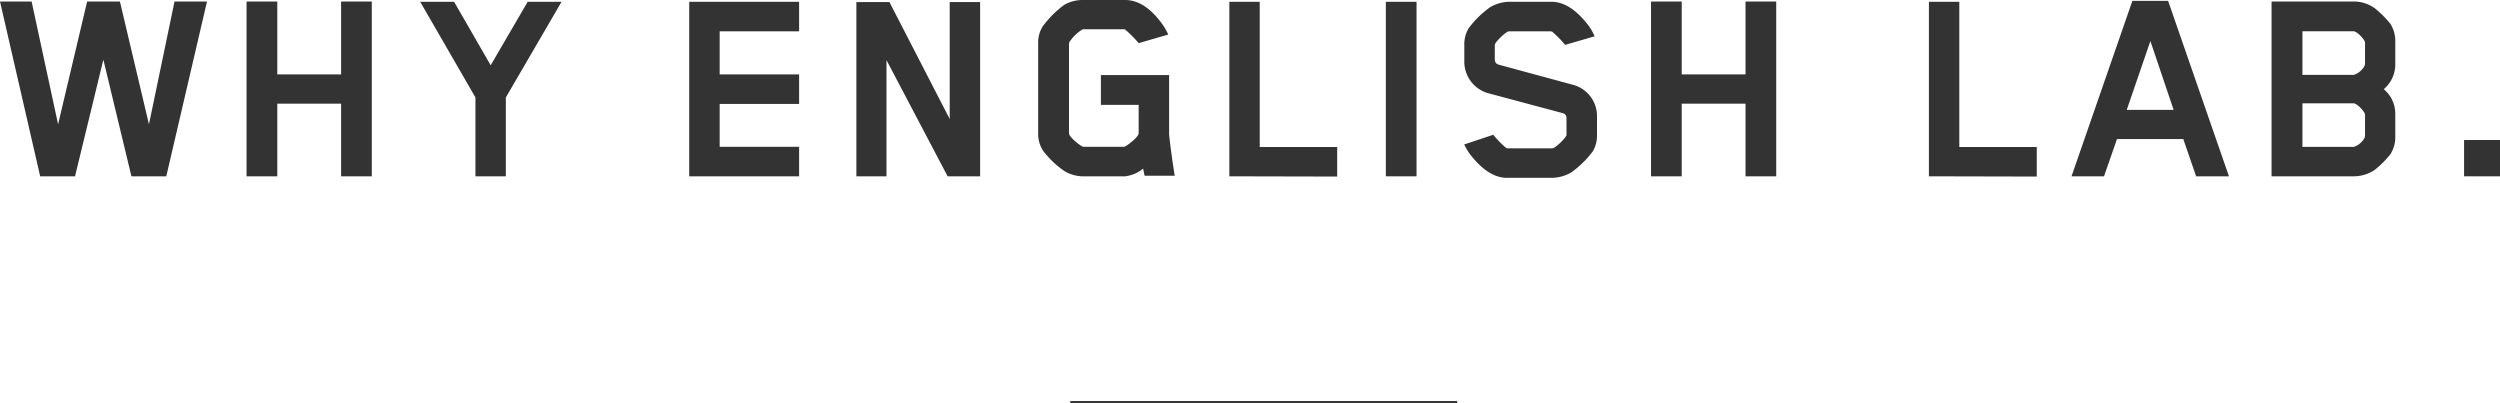 <svg xmlns="http://www.w3.org/2000/svg" width="516.42" height="83.34" viewBox="0 0 516.42 83.34">
  <defs>
    <style>
      .cls-1 {
        fill: #333;
      }
    </style>
  </defs>
  <g id="レイヤー_2" data-name="レイヤー 2">
    <g id="Text">
      <g>
        <g>
          <path class="cls-1" d="M34.35,36.42h-7.2l-5.8-24.1L15.5,36.42H8.3L0,.31H6.53L12,25.68l6-25.37h6.77l6,25.37L36.05.31h6.71Z"/>
          <path class="cls-1" d="M70.46,36.42v-15H57.28v15H50.93V.31h6.35V15.37H70.46V.31H76.8V36.42Z"/>
          <path class="cls-1" d="M104.49,20.13V36.42H98.21V20.13L86.8.37h7l7.56,13.11L109,.37h7Z"/>
          <path class="cls-1" d="M142.37,36.42V.37h22.7v6.1H148.66v8.9h16.41v6.1H148.66v8.85h16.41v6.1Z"/>
          <path class="cls-1" d="M195.75,36.42l-12.63-24v24H176.9V.43h6.83l12.45,24.15V.43h6.28v36Z"/>
          <path class="cls-1" d="M236.44,36.3l-.31-1.47a7.15,7.15,0,0,1-3.72,1.59h-8.85a7.61,7.61,0,0,1-3.72-1.1,19.15,19.15,0,0,1-4.39-4.21,6.38,6.38,0,0,1-1-3.54V8.85a6.19,6.19,0,0,1,1-3.48A21,21,0,0,1,219.84,1a7.56,7.56,0,0,1,3.72-1h8.85c3.54,0,6.1,2.81,7.69,5a11.43,11.43,0,0,1,1.22,2.14l-6.11,1.77a23.86,23.86,0,0,0-2.8-2.81c-.06,0-.12-.06-.18-.06h-8.42a1.53,1.53,0,0,0-.25.06,8.93,8.93,0,0,0-2.68,2.62l-.06.25V27.51c0,.74,1.89,2.26,2.74,2.75.06,0,.25.06.31.06h8.23a2.43,2.43,0,0,0,.31-.06c.85-.49,2.8-2,2.8-2.75V21.66h-7.8V15.5H241.5V27.82s.43,4,1.16,8.48Z"/>
          <path class="cls-1" d="M253.94,36.42V.37h6.28v30h16v6.1Z"/>
          <path class="cls-1" d="M286.27,36.42V.37h6.34V36.42Z"/>
          <path class="cls-1" d="M329,31.3a20.37,20.37,0,0,1-4.45,4.33,8.3,8.3,0,0,1-3.72,1.1h-9.58c-3.42,0-6.1-2.93-7.69-5a12.63,12.63,0,0,1-1.1-1.89l6-2a20.34,20.34,0,0,0,2.69,2.74,2.6,2.6,0,0,0,.3.06h9.15a2.86,2.86,0,0,0,.31-.06c.91-.48,2.68-2.25,2.68-2.74V24.4a1,1,0,0,0-.67-1l-15.74-4.21a6.78,6.78,0,0,1-4.7-6.59V9.27a6.34,6.34,0,0,1,.92-3.47,20.18,20.18,0,0,1,4.45-4.34A8.42,8.42,0,0,1,311.52.37h9c3.42,0,6.1,2.92,7.69,5A11.72,11.72,0,0,1,329.4,7.5l-6.1,1.77a21,21,0,0,0-2.69-2.74,2.6,2.6,0,0,0-.3-.06h-8.54a2.86,2.86,0,0,0-.31.06c-.91.49-2.68,2.26-2.68,2.74v3.05a1.05,1.05,0,0,0,.67,1l15.74,4.27a6.69,6.69,0,0,1,4.7,6.59v3.6A6.37,6.37,0,0,1,329,31.3Z"/>
          <path class="cls-1" d="M360.57,36.42v-15H347.39v15h-6.34V.31h6.34V15.37h13.18V.31h6.34V36.42Z"/>
          <path class="cls-1" d="M398.45,36.42V.37h6.28v30h16v6.1Z"/>
          <path class="cls-1" d="M453.65,36.42,451,28.73H437.3l-2.68,7.69h-6.71L440.48.18h7.38l12.57,36.24ZM444.2,8.48l-4.88,14.21H449Z"/>
          <path class="cls-1" d="M493.79,31.84a20.19,20.19,0,0,1-3.23,3.24,7.77,7.77,0,0,1-4.33,1.34h-17V.31h17a7.46,7.46,0,0,1,4.33,1.4,20.55,20.55,0,0,1,3.23,3.23,6.73,6.73,0,0,1,1,3.78v4.46a6.69,6.69,0,0,1-2.38,5.24,6.6,6.6,0,0,1,2.38,5.19v4.57A6.52,6.52,0,0,1,493.79,31.84Zm-5.25-23a2.43,2.43,0,0,0-.06-.31c-.55-1-1.77-2.07-2.31-2.07H475.61v9h10.62a3.88,3.88,0,0,0,2.25-1.95l.06-.42Zm0,14.88a2.6,2.6,0,0,0-.06-.3c-.55-1-1.77-2.08-2.31-2.08H475.61v9h10.62a3.91,3.91,0,0,0,2.25-1.95l.06-.43Z"/>
          <path class="cls-1" d="M509,36.42v-7.5h7.44v7.5Z"/>
        </g>
        <rect class="cls-1" x="221.09" y="82.84" width="79.92" height="0.5"/>
      </g>
    </g>
  </g>
</svg>
